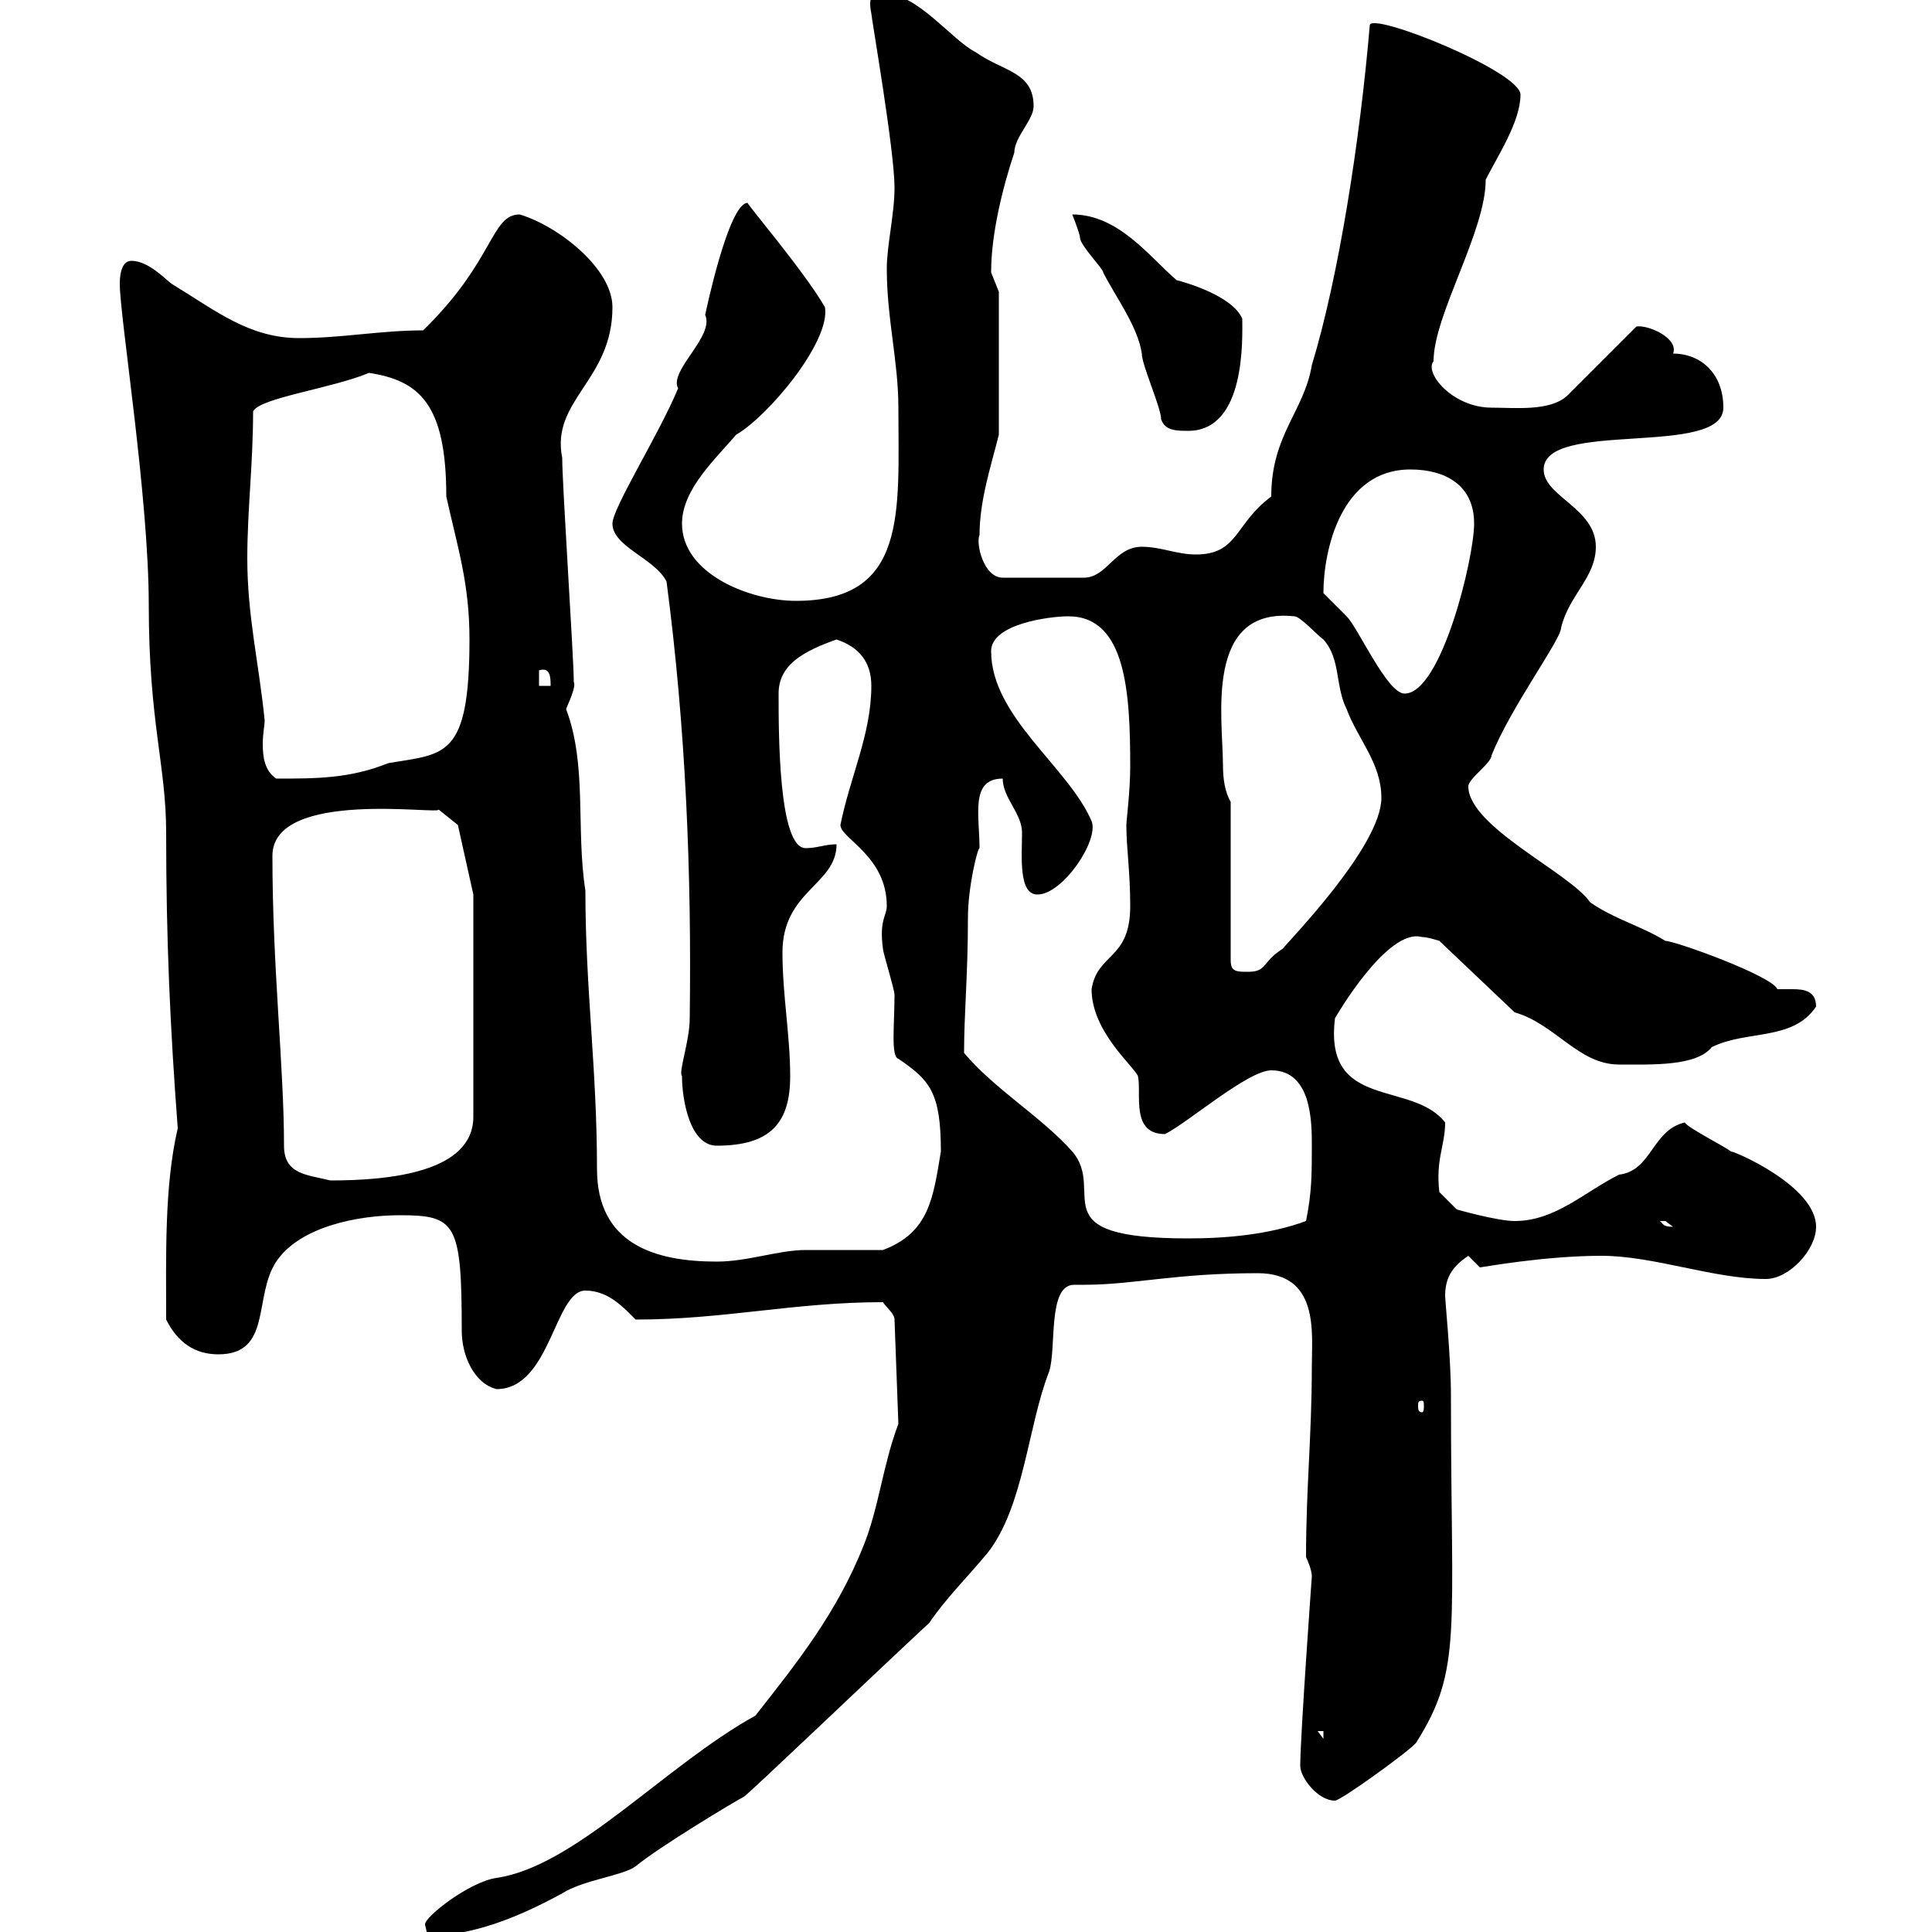 <svg xmlns="http://www.w3.org/2000/svg" xmlns:xlink="http://www.w3.org/1999/xlink" width="300" height="300"><path d="M139.50 221.10C137.10 227.40 136.50 234 134.10 240C129.90 250.50 123.90 258 117.30 266.40C103.20 274.20 89.40 289.80 77.10 291.60C72.90 292.20 66 297.60 66 298.80C66 299.10 66.30 299.70 66.30 300.60C73.50 300.60 80.70 297.60 87.30 294C90.60 291.90 96.60 291.30 98.70 289.80C102.30 286.80 114.30 279.60 115.50 279C115.80 279 136.20 259.50 144.30 252C146.70 248.40 150.30 244.80 153.30 241.20C159 234 159.60 221.40 162.90 213C164.10 209.40 162.60 199.50 166.80 199.50C167.70 199.50 168 199.50 168.30 199.50C176.10 199.50 182.40 197.70 195.30 197.70C204.90 197.70 203.70 207 203.70 212.10C203.70 222.90 202.80 231 202.80 241.80C202.80 241.80 203.70 243.60 203.70 244.80C203.70 244.80 201.90 269.70 201.90 274.20C201.90 276 204.60 279.60 207.30 279.60C208.20 279.60 219 271.80 219.90 270.60C227.10 259.20 225.30 253.80 225.30 216.60C225.30 210.90 224.40 201.90 224.40 201.30C224.40 198.60 225.30 196.80 228 195C228 195 229.80 196.80 229.80 196.80C230.10 196.80 239.70 195 248.70 195C256.80 195 266.10 198.60 274.20 198.60C277.80 198.60 282 194.10 282 190.50C282 184.20 269.40 178.80 268.80 178.80C267.60 177.90 262.20 175.20 261.60 174.30C256.50 175.50 256.50 181.80 251.40 182.40C246 185.10 241.50 189.60 235.20 189.60C232.50 189.60 226.20 187.80 226.20 187.80L223.50 185.10C222.90 180 224.40 177.90 224.40 174.30C219.30 167.70 205.50 172.50 207.30 158.10C207.30 158.10 215.40 144 220.80 145.50C221.70 145.50 223.50 146.10 223.50 146.10L235.20 157.20C241.50 159 245.10 165.30 251.40 165.30C256.50 165.30 263.40 165.60 265.80 162.60C271.20 159.90 278.40 161.70 282 156.30C282 153.90 280.20 153.60 278.40 153.60C277.80 153.60 276.60 153.60 276 153.60C275.10 151.50 260.10 146.10 258.60 146.10C254.70 143.70 250.80 142.80 246.90 140.10C243.90 135.60 228 128.40 228 122.10C228 120.90 231.60 118.50 231.60 117.30C234.60 109.80 242.40 99.30 242.40 97.50C243.60 92.40 247.80 89.70 247.80 84.90C247.80 78.90 239.70 77.10 239.70 72.90C239.70 65.10 267.60 71.10 267.60 63.30C267.60 57.90 264 54.90 259.80 54.90C260.70 52.50 255.90 50.40 254.10 50.70L243.30 61.50C240.60 63.90 235.20 63.30 231.60 63.30C225.60 63.30 221.10 57.90 222.60 56.10C222.60 48.90 230.70 36 230.70 27.90C232.50 24.30 236.10 18.90 236.10 14.70C236.10 11.10 213 1.80 212.70 3.90C211.20 21.60 207.90 42.90 203.70 56.70C202.50 63.90 197.40 67.50 197.40 77.10C191.70 81.30 192.30 86.10 185.70 86.10C182.70 86.10 180.30 84.90 177.30 84.90C173.10 84.90 171.90 89.70 168.30 89.70L155.70 89.70C152.70 89.70 151.50 84.30 152.10 83.10C152.10 77.70 153.90 72.30 155.10 67.50L155.10 45.30C155.10 45.30 153.90 42.30 153.90 42.30C153.90 36.30 155.70 29.10 157.50 23.70C157.50 21.30 160.50 18.60 160.50 16.50C160.50 11.10 155.70 11.10 151.50 8.10C147.90 6.30 142.50-0.90 137.70-0.90C135.60-0.90 134.70-0.90 135.30 2.10C135.30 2.70 138.90 23.40 138.90 29.10C138.90 33.30 137.70 38.10 137.70 41.70C137.70 49.50 139.50 56.10 139.50 63.30C139.50 79.50 141 93.30 123.60 93.30C116.40 93.30 105.90 89.10 105.90 81.30C105.90 75.90 111.30 71.10 114.30 67.50C119.10 64.80 129 53.10 128.10 47.70C124.80 42 115.80 31.50 116.10 31.50C113.10 31.50 109.50 48.90 109.50 48.90C111 52.20 103.80 57.60 105.30 60.30C102.30 67.50 95.10 78.90 95.10 81.30C95.10 84.90 101.70 86.70 103.50 90.30C106.50 113.10 107.40 135.60 107.10 158.10C107.10 161.70 105.30 166.50 105.90 167.10C105.90 170.70 107.10 177.90 111.30 177.90C119.70 177.90 122.70 174.30 122.70 167.10C122.70 160.80 121.50 154.50 121.50 147.90C121.50 138.30 129.90 137.40 129.90 131.10C128.10 131.10 126.90 131.70 125.10 131.70C120.90 131.70 120.90 114 120.90 107.70C120.90 103.20 124.80 101.10 129.90 99.30C133.50 100.50 135.30 102.90 135.30 106.50C135.30 114 132 120.60 130.50 128.10C130.50 130.20 137.70 132.90 137.70 140.70C137.70 142.20 136.50 142.80 137.10 147.30C137.10 147.90 138.90 153.60 138.90 154.50C138.90 159 138.30 164.10 139.50 164.40C144.30 167.70 146.10 169.50 146.10 178.80C144.90 186 144.30 191.40 137.10 194.10C135.30 194.10 126.90 194.10 125.10 194.10C120.90 194.10 116.10 195.90 111.30 195.90C101.70 195.90 92.70 193.20 92.70 181.50C92.70 165.90 90.90 153.60 90.90 138.30C89.40 128.70 91.20 118.80 87.90 110.10C88.80 108 89.40 106.50 89.10 105.90C89.10 102.30 87.30 75.30 87.30 71.10C85.50 62.10 95.10 59.10 95.10 47.70C95.10 41.70 86.70 35.10 80.70 33.30C76.20 33.30 76.80 40.50 65.70 51.30C59.10 51.30 53.10 52.50 46.50 52.50C38.70 52.50 33.60 48.30 26.70 44.10C25.80 43.50 23.10 40.50 20.40 40.50C18.60 40.50 18.60 43.50 18.60 44.10C18.60 49.20 23.10 77.10 23.10 93.90C23.10 112.20 25.80 118.80 25.80 129.30C25.80 145.80 26.40 159.30 27.60 175.20C25.50 184.20 25.80 195 25.80 204.90C27.60 208.50 30.30 210.30 33.90 210.30C42.30 210.30 39.30 201.30 42.90 195.90C46.50 190.50 55.50 188.70 62.10 188.70C70.80 188.70 71.70 189.90 71.70 206.70C71.70 210.30 73.50 214.80 77.10 215.70C85.50 215.70 86.10 200.40 90.90 200.40C94.50 200.40 96.90 203.10 98.70 204.90C112.50 204.90 123.30 202.20 137.10 202.20C137.70 203.10 138.90 204 138.90 204.90ZM204.60 268.80L205.50 268.80L205.50 270ZM220.80 217.50C221.10 217.50 221.10 217.80 221.10 218.40C221.10 218.70 221.10 219.30 220.80 219.30C220.20 219.30 220.20 218.70 220.20 218.40C220.20 217.80 220.20 217.50 220.80 217.50ZM149.70 163.50C149.70 157.20 150.30 151.50 150.30 142.50C150.30 137.70 151.80 131.70 152.10 131.70C152.10 126.60 150.60 120.90 155.70 120.90C155.70 123.90 158.70 126.30 158.70 129.30C158.70 132.90 158.10 138.90 161.10 138.90C165 138.90 170.70 130.50 169.50 127.50C165.90 119.10 153.90 111.30 153.90 101.10C153.90 96.90 162.90 95.70 165.90 95.70C174.90 95.70 175.50 107.70 175.50 119.10C175.50 122.70 174.90 127.50 174.90 128.10C174.90 131.70 175.50 135.30 175.50 140.70C175.50 149.10 170.40 147.90 169.50 153.60C169.50 160.20 176.10 165.60 176.70 167.10C177.30 169.80 175.50 176.10 180.90 176.10C184.50 174.30 193.80 166.20 197.40 166.20C203.70 166.20 203.70 174.30 203.70 177.90C203.70 182.40 203.70 185.10 202.80 189.60C197.10 191.70 190.50 192.30 184.50 192.30C161.10 192.30 171.90 185.10 166.50 178.80C161.70 173.40 154.50 169.20 149.70 163.50ZM257.70 189.60C257.70 189.60 257.70 189.60 258.60 189.60C258.60 189.60 259.80 190.50 259.80 190.50C258 190.50 258.30 189.90 257.70 189.60ZM42.30 132.90C42.30 122.40 68.70 126.60 68.10 125.70L71.10 128.10L73.50 138.90L73.50 173.40C73.50 182.10 60.30 183.30 51.30 183.30C47.70 182.40 44.10 182.40 44.10 177.90C44.10 165.60 42.30 150.30 42.30 132.90ZM191.10 124.50C190.20 123 189.90 120.90 189.90 118.80C189.90 111.60 186.90 94.20 201 95.70C201.90 95.70 204.60 98.70 205.50 99.30C208.20 102.30 207.30 106.50 209.10 110.10C210.90 114.90 214.50 118.50 214.50 123.90C214.50 131.40 200.10 146.10 199.20 147.30C195.90 149.40 196.80 150.90 193.80 150.90C192 150.90 191.10 150.90 191.10 149.10ZM38.40 86.70C38.40 79.20 39.30 72 39.30 63.90C40.20 61.80 51.60 60.30 57.30 57.90C65.10 59.10 69.30 62.70 69.30 77.10C71.10 85.20 72.90 90.60 72.90 99.30C72.90 117.90 69 117 60.30 118.50C54.30 120.90 49.20 120.90 42.90 120.90C41.10 119.70 40.80 117.60 40.80 115.50C40.80 114 41.10 112.50 41.10 111.90C40.20 102.90 38.40 95.70 38.40 86.70ZM205.50 92.10C205.50 85.50 208.20 72.90 219 72.90C224.40 72.90 228.90 75.30 228.90 81.30C228.90 86.70 223.80 107.70 218.10 107.70C215.40 107.70 210.90 97.50 209.10 95.70C209.10 95.70 205.50 92.10 205.50 92.10ZM83.70 104.10C85.50 103.50 85.50 105.30 85.50 106.50L83.70 106.50ZM180.30 65.10C180.90 66.90 182.70 66.90 184.50 66.90C193.50 66.90 192.90 52.50 192.90 49.50C191.40 45.90 183.90 43.80 182.70 43.50C178.50 39.90 173.70 33.30 166.50 33.30C166.50 33.30 167.70 36.30 167.70 36.90C167.70 38.10 171.30 41.70 171.30 42.30C173.10 45.90 176.70 50.70 177.30 54.90C177.30 56.70 180.30 63.30 180.30 65.10Z"/></svg>